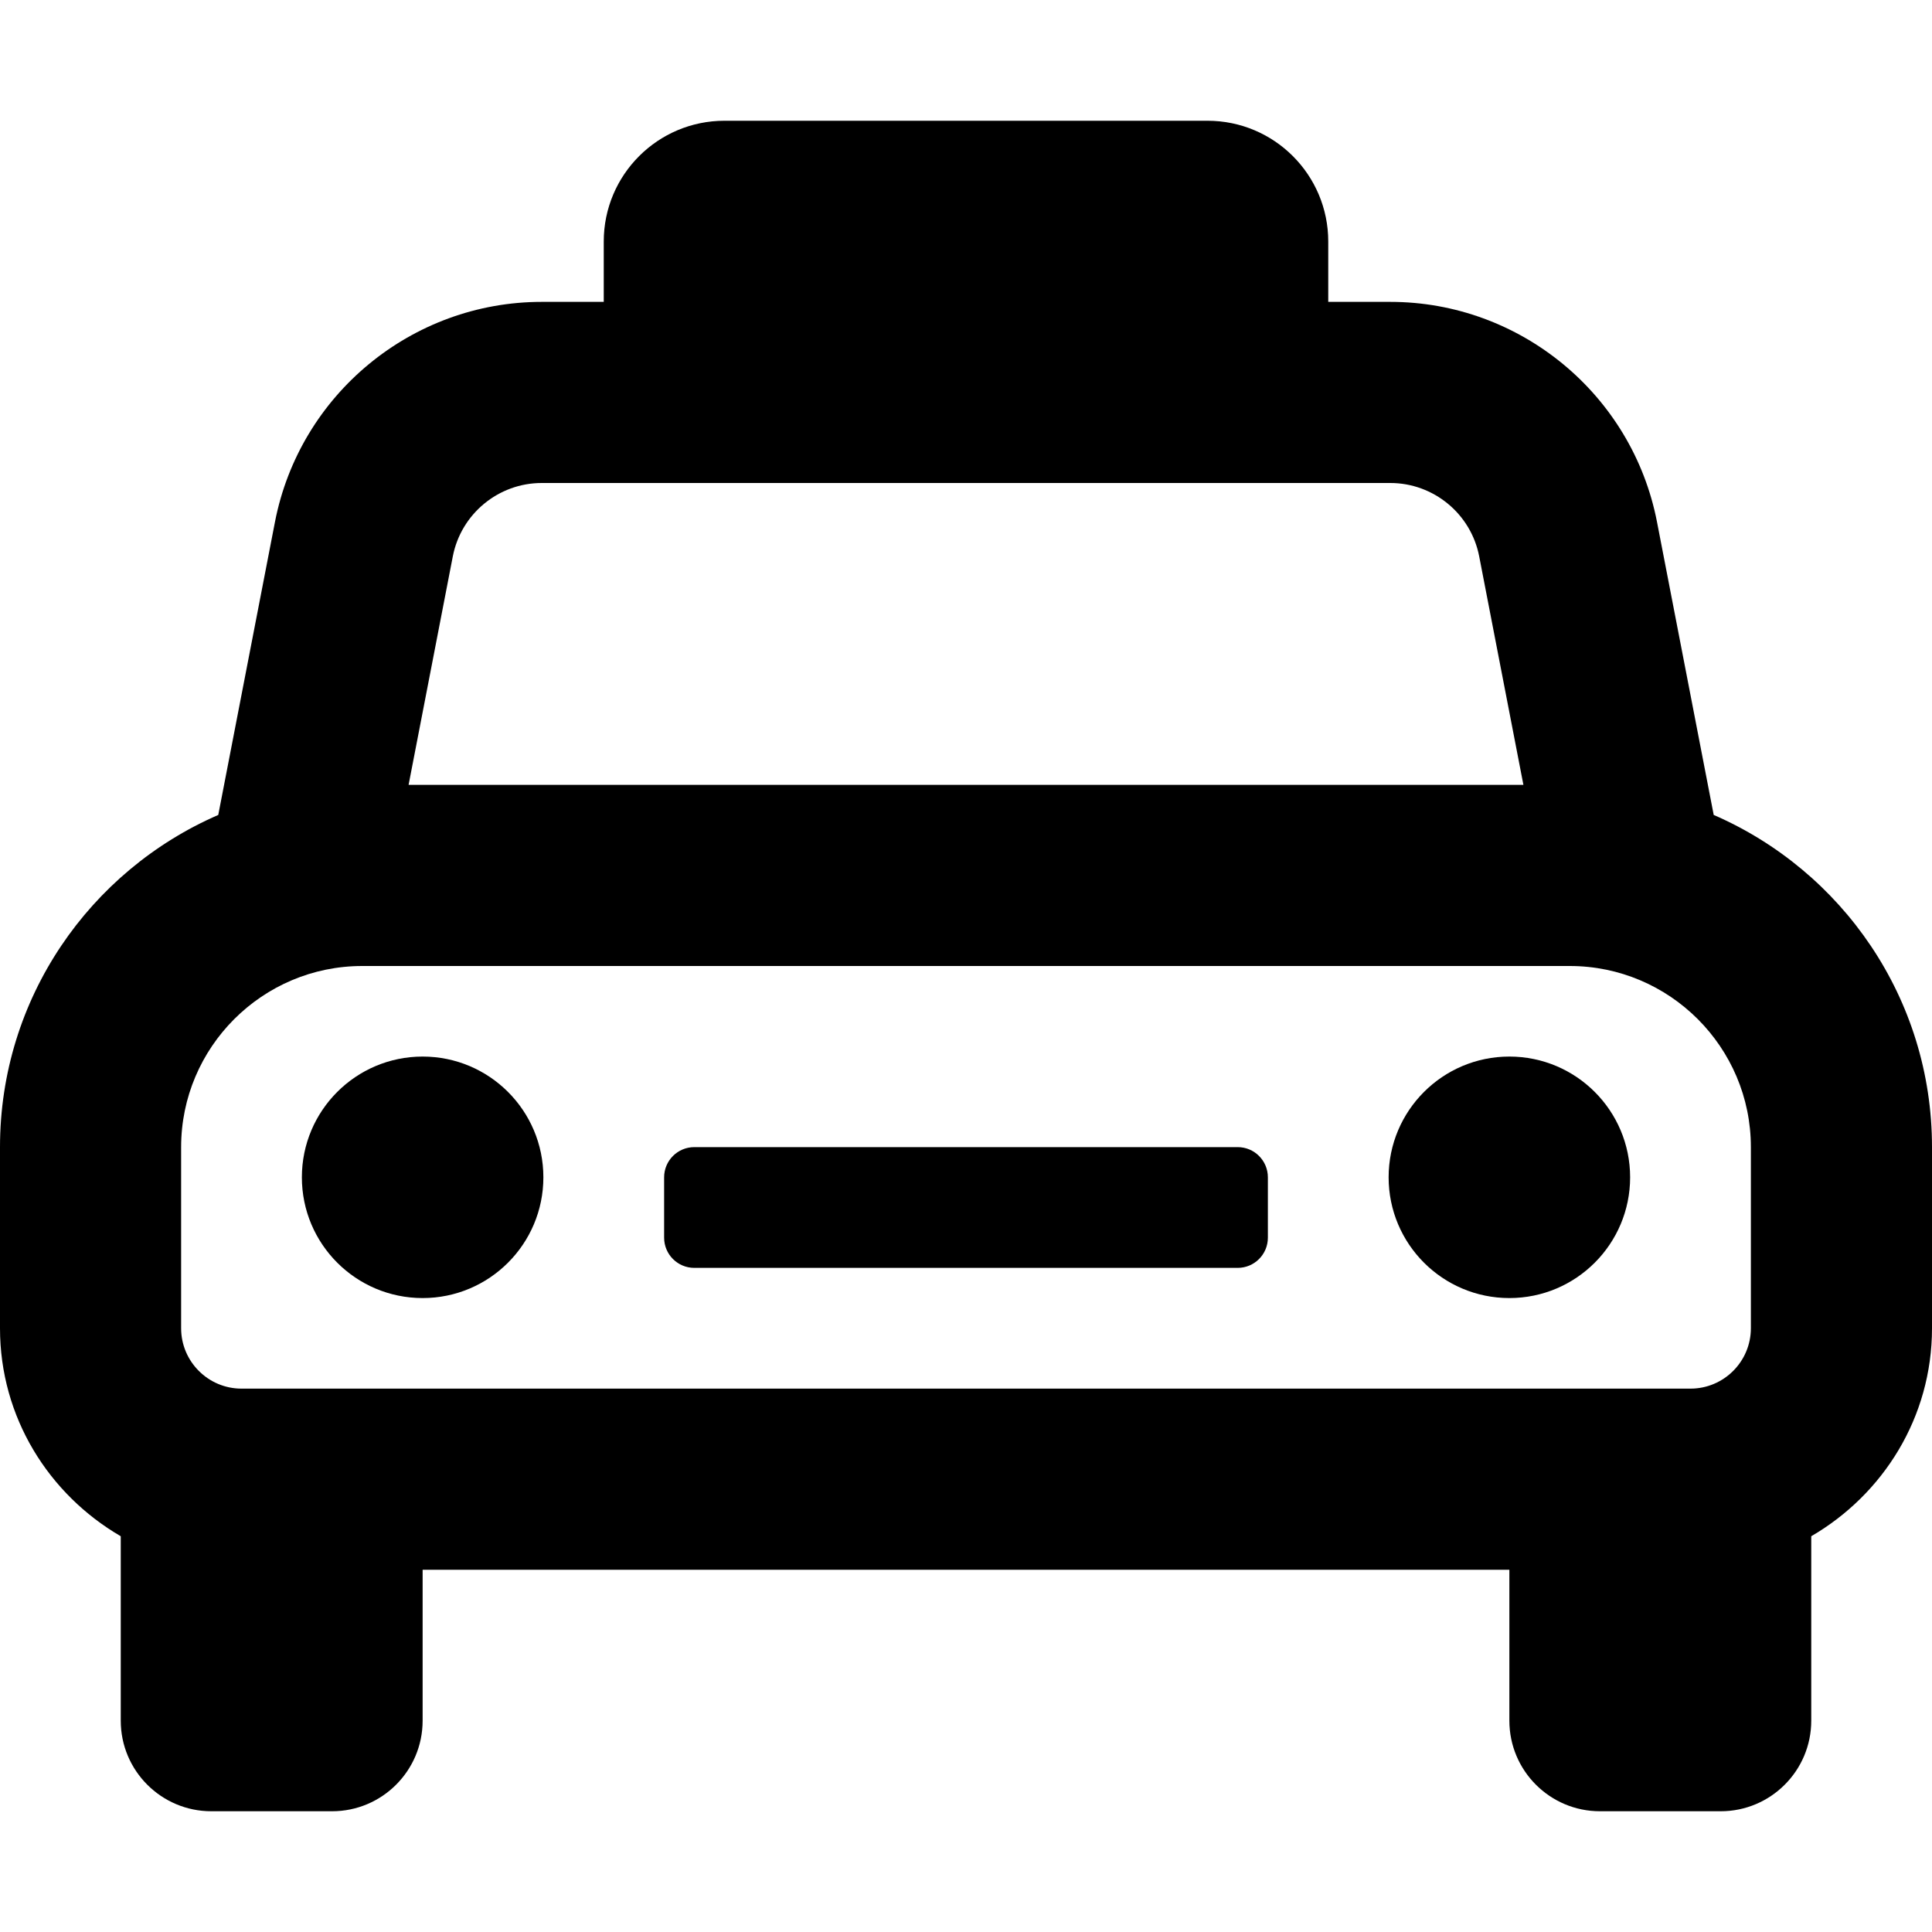 <svg xmlns="http://www.w3.org/2000/svg" viewBox="0 0 512 512"><!-- Font Awesome Pro 5.15.3 by @fontawesome - https://fontawesome.com License - https://fontawesome.com/license (Commercial License) --><path d="M112 280c-17.67 0-32 14.33-32 32s14.33 32 32 32 32-14.33 32-32-14.33-32-32-32zm288 0c-17.67 0-32 14.33-32 32s14.33 32 32 32 32-14.33 32-32-14.33-32-32-32zm-72 24H184c-4.42 0-8 3.58-8 8v16c0 4.42 3.58 8 8 8h144c4.42 0 8-3.58 8-8v-16c0-4.42-3.58-8-8-8zm126.15-88.03l-15.03-77.66C432.56 104.52 402.84 80 368.44 80H352V64c0-17.67-14.33-32-32-32H192c-17.67 0-32 14.33-32 32v16h-16.44c-34.41 0-64.12 24.52-70.69 58.31l-15.03 77.66C23.83 230.74 0 264.55 0 304v48c0 23.63 12.95 44.04 32 55.12V456c0 13.25 10.75 24 24 24h32c13.25 0 24-10.75 24-24v-40h288v40c0 13.25 10.75 24 24 24h32c13.25 0 24-10.75 24-24v-48.88c19.05-11.09 32-31.49 32-55.12v-48c0-39.45-23.83-73.26-57.85-88.03zM120 147.44c2.19-11.27 12.09-19.44 23.56-19.44h224.88c11.47 0 21.38 8.17 23.56 19.44L403.72 208H108.28L120 147.44zM464 352c0 8.82-7.18 16-16 16H64c-8.82 0-16-7.18-16-16v-48c0-26.47 21.53-48 48-48h320c26.47 0 48 21.53 48 48v48z"/></svg>